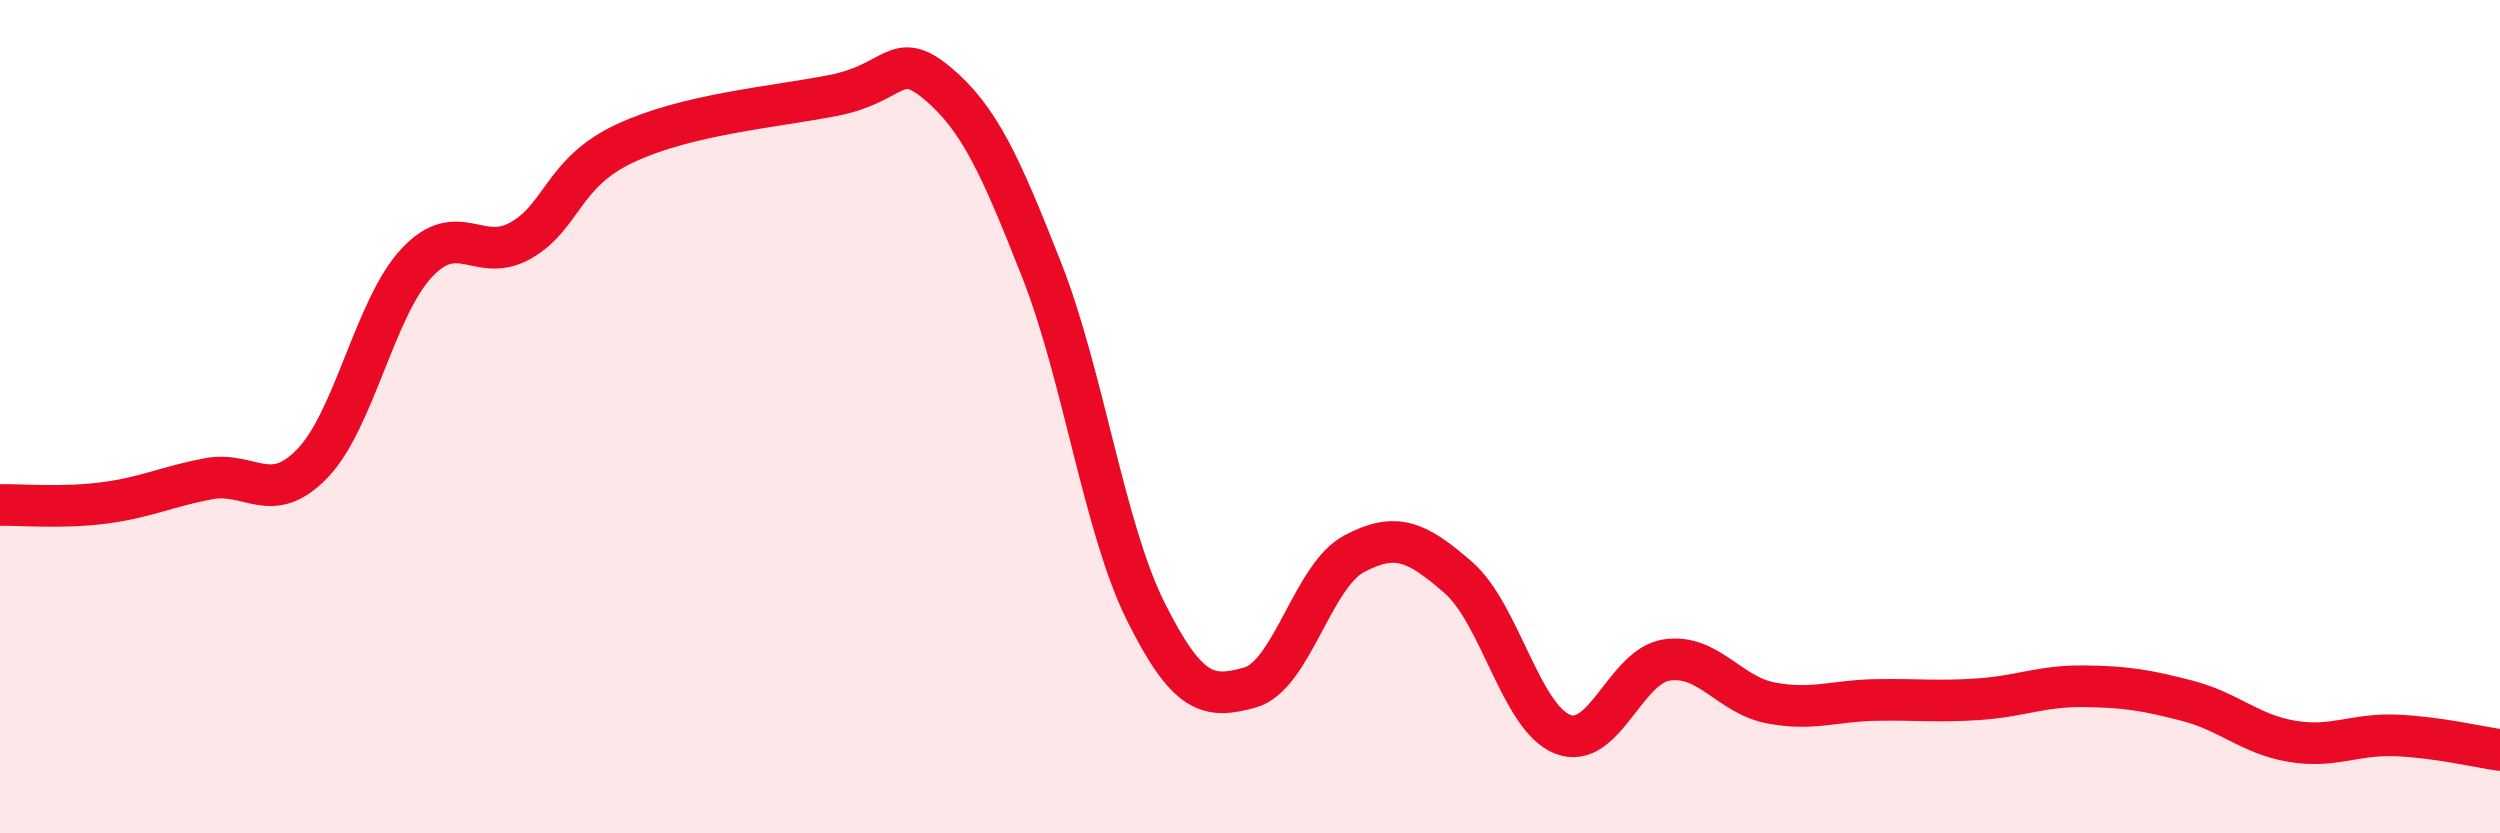 
    <svg width="60" height="20" viewBox="0 0 60 20" xmlns="http://www.w3.org/2000/svg">
      <path
        d="M 0,12.12 C 0.5,12.11 1.5,12.2 2.5,12.07 C 3.5,11.94 4,11.68 5,11.49 C 6,11.3 6.5,12.16 7.5,11.12 C 8.5,10.08 9,7.38 10,6.31 C 11,5.24 11.5,6.34 12.5,5.77 C 13.5,5.2 13.5,4.14 15,3.44 C 16.5,2.74 18.5,2.58 20,2.29 C 21.5,2 21.5,1.16 22.5,2 C 23.5,2.84 24,3.94 25,6.48 C 26,9.02 26.5,12.68 27.5,14.68 C 28.5,16.68 29,16.78 30,16.5 C 31,16.22 31.5,13.82 32.5,13.29 C 33.5,12.76 34,12.99 35,13.86 C 36,14.73 36.5,17.22 37.5,17.62 C 38.5,18.02 39,15.99 40,15.84 C 41,15.69 41.5,16.68 42.5,16.87 C 43.5,17.06 44,16.82 45,16.8 C 46,16.78 46.5,16.85 47.5,16.78 C 48.5,16.71 49,16.46 50,16.47 C 51,16.48 51.5,16.56 52.5,16.82 C 53.5,17.08 54,17.62 55,17.79 C 56,17.96 56.5,17.61 57.5,17.65 C 58.5,17.69 59.5,17.93 60,18L60 20L0 20Z"
        fill="#EB0A25"
        opacity="0.1"
        stroke-linecap="round"
        stroke-linejoin="round"
      />
      <path
        d="M 0,12.12 C 0.5,12.11 1.5,12.2 2.5,12.07 C 3.5,11.94 4,11.68 5,11.49 C 6,11.3 6.5,12.16 7.5,11.12 C 8.5,10.08 9,7.38 10,6.31 C 11,5.24 11.5,6.34 12.5,5.77 C 13.5,5.2 13.5,4.14 15,3.44 C 16.5,2.74 18.5,2.58 20,2.29 C 21.5,2 21.5,1.16 22.5,2 C 23.5,2.84 24,3.94 25,6.48 C 26,9.02 26.5,12.68 27.5,14.68 C 28.5,16.68 29,16.78 30,16.5 C 31,16.22 31.5,13.82 32.5,13.29 C 33.5,12.76 34,12.99 35,13.86 C 36,14.73 36.5,17.22 37.5,17.62 C 38.5,18.02 39,15.99 40,15.84 C 41,15.69 41.5,16.68 42.5,16.87 C 43.5,17.06 44,16.82 45,16.8 C 46,16.78 46.5,16.85 47.5,16.78 C 48.5,16.71 49,16.46 50,16.47 C 51,16.48 51.5,16.56 52.5,16.82 C 53.5,17.08 54,17.62 55,17.79 C 56,17.96 56.5,17.61 57.5,17.65 C 58.5,17.69 59.5,17.93 60,18"
        stroke="#EB0A25"
        stroke-width="1"
        fill="none"
        stroke-linecap="round"
        stroke-linejoin="round"
      />
    </svg>
  